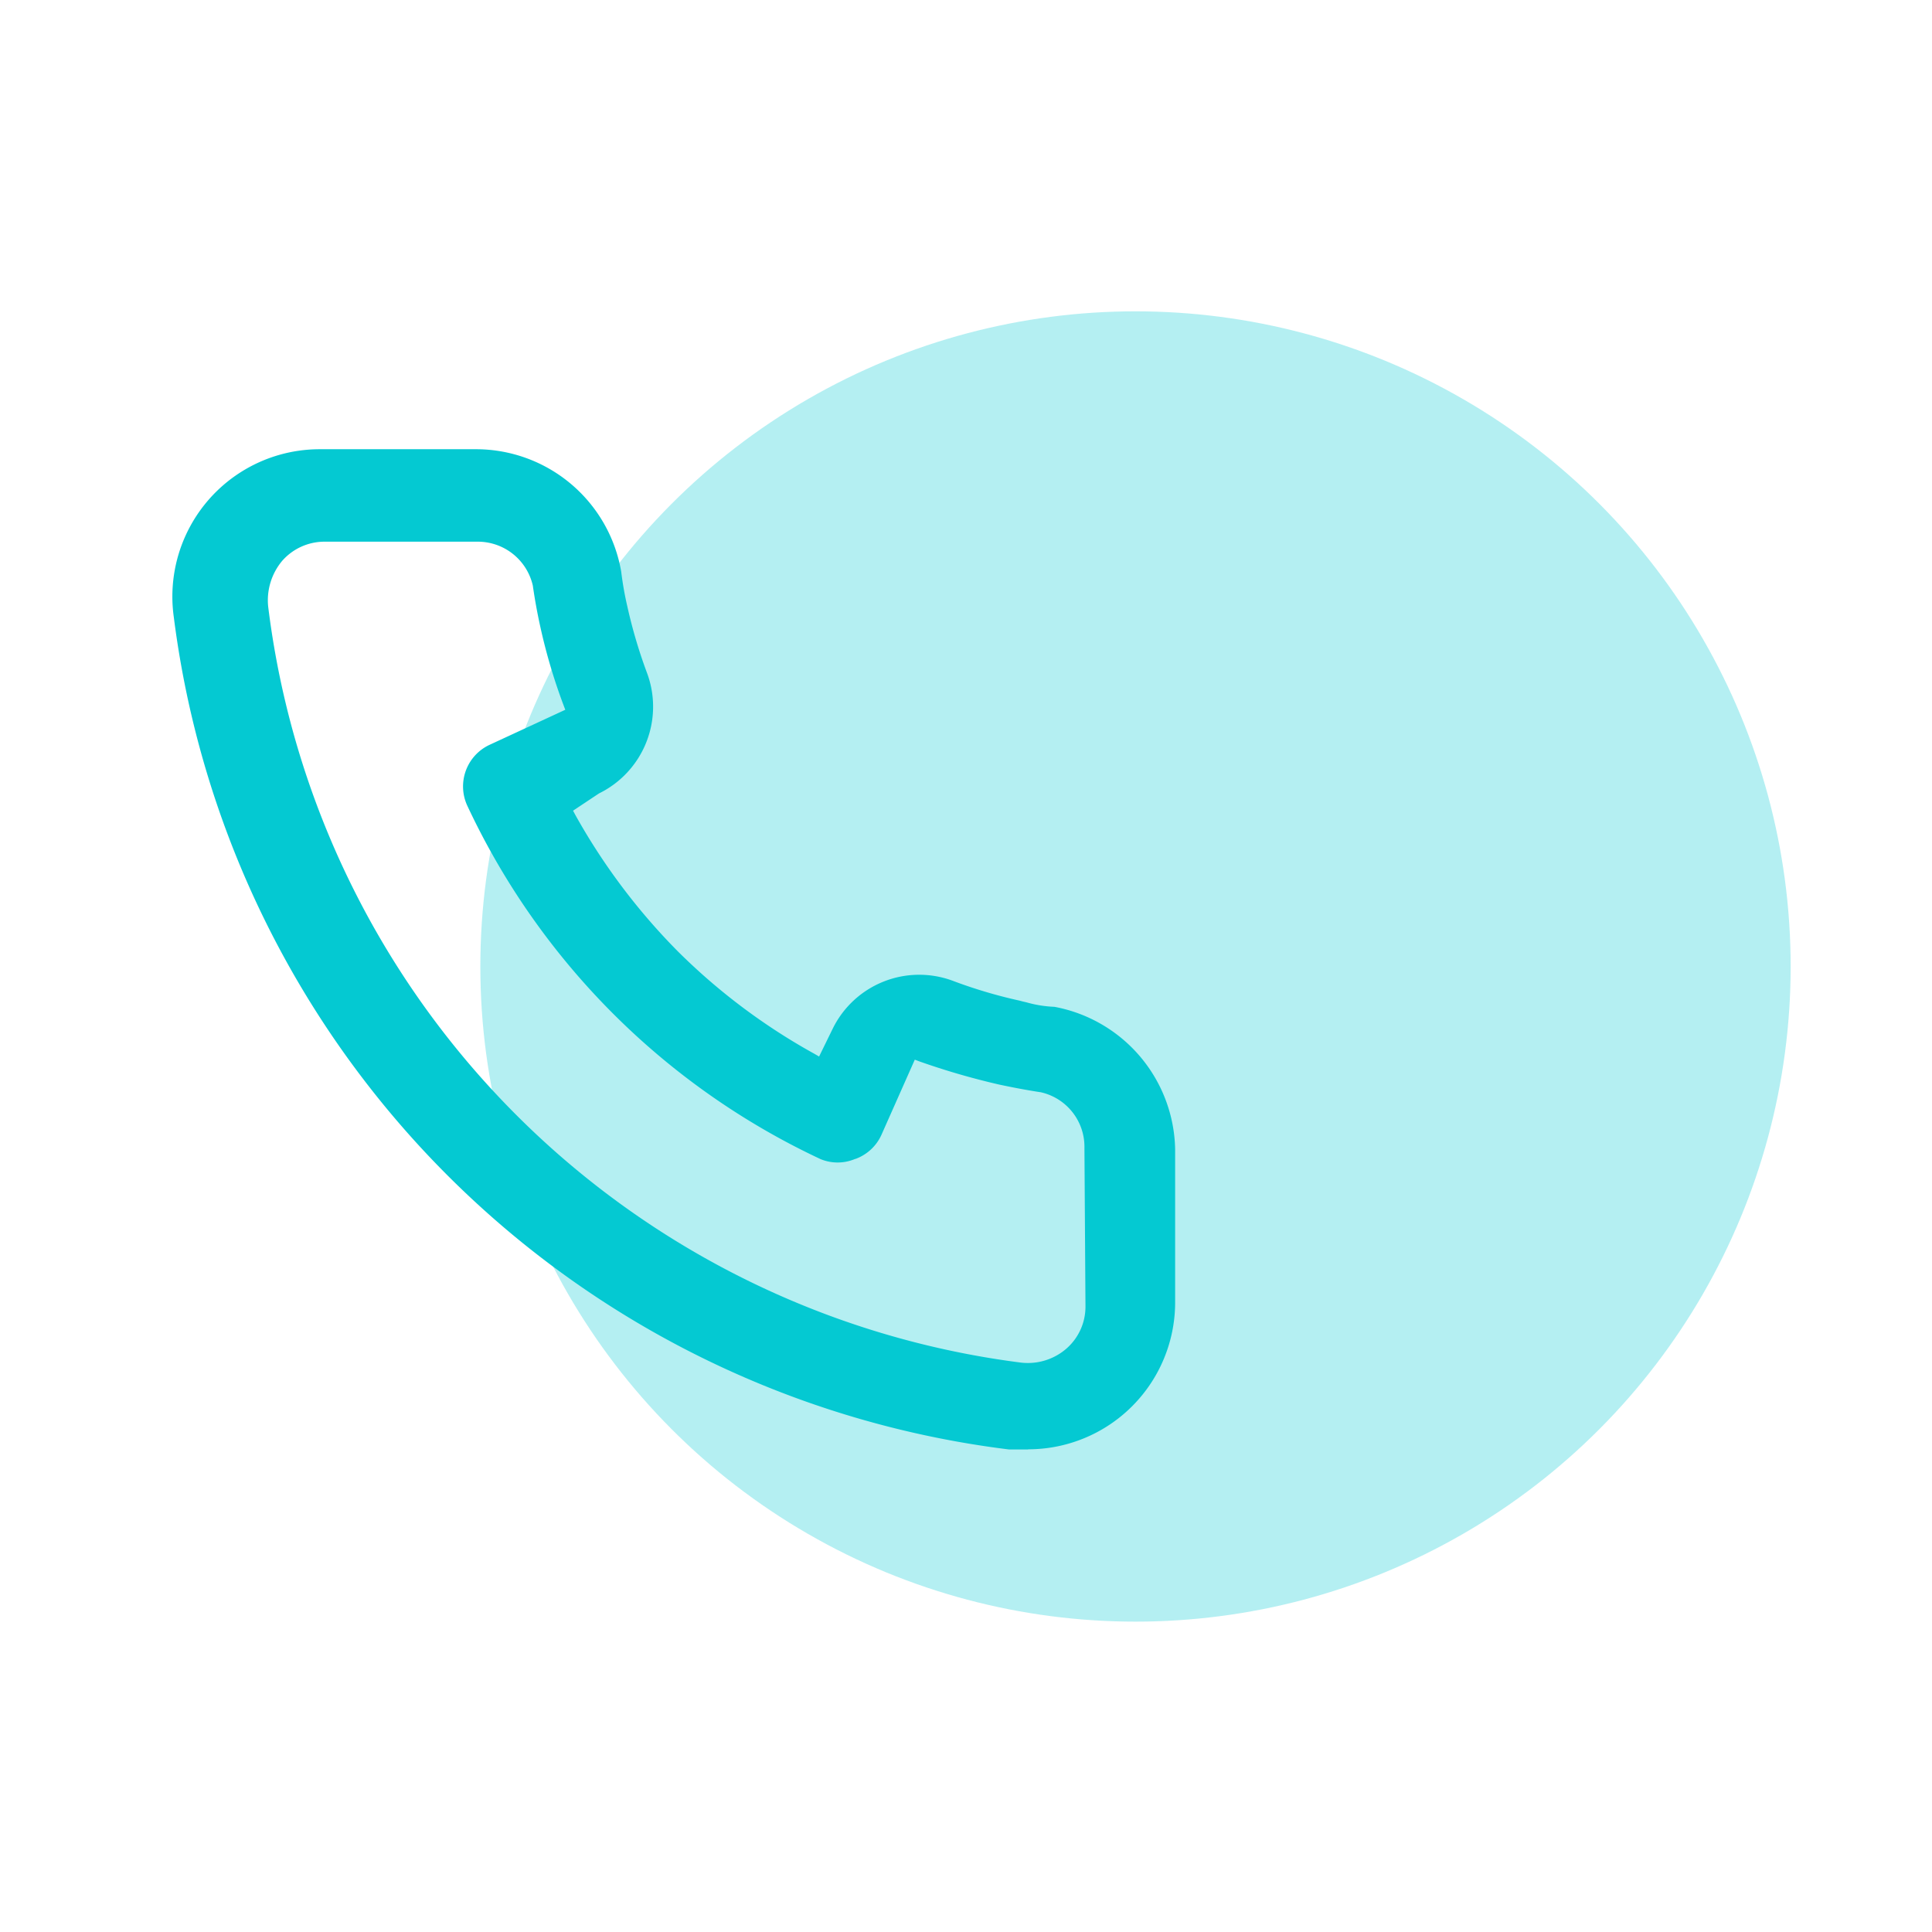 <svg xmlns="http://www.w3.org/2000/svg" width="56" height="56" viewBox="0 0 56 56">
  <g id="그룹_8110" data-name="그룹 8110" transform="translate(-1052 -900.867)">
    <rect id="사각형_2891" data-name="사각형 2891" width="56" height="56" transform="translate(1052 900.867)" fill="none"/>
    <g id="그룹_8109" data-name="그룹 8109" transform="translate(1056.997 909.891)">
      <circle id="타원_353" data-name="타원 353" cx="18.99" cy="18.99" r="18.99" transform="translate(8.926)" fill="#04c9d2" opacity="0.3"/>
      <path id="빼기_17" data-name="빼기 17" d="M24.807,28.992h-.56A27.841,27.841,0,0,1,.04,4.861,4.271,4.271,0,0,1,4.271,0H8.794a4.272,4.272,0,0,1,4.215,3.548,9.416,9.416,0,0,0,.178,1.01,14.548,14.548,0,0,0,.578,1.948,2.8,2.8,0,0,1-1.4,3.471l-.752.5.067.125a18.2,18.2,0,0,0,2.972,3.954,17.857,17.857,0,0,0,3.955,2.967l.138.08.391-.8a2.793,2.793,0,0,1,3.471-1.4,14.059,14.059,0,0,0,1.949.58l.045.012.054.014.1.023a3.423,3.423,0,0,0,.81.13,4.283,4.283,0,0,1,3.5,4.125V24.7a4.26,4.26,0,0,1-4.263,4.288ZM4.4,2.68a1.632,1.632,0,0,0-1.219.557,1.782,1.782,0,0,0-.405,1.322A25.2,25.2,0,0,0,24.59,26.474a1.788,1.788,0,0,0,.208.012,1.7,1.7,0,0,0,1.117-.418,1.612,1.612,0,0,0,.551-1.218l-.03-4.592a1.62,1.62,0,0,0-1.282-1.623l-.009,0c-.364-.056-.763-.13-1.184-.22a21.122,21.122,0,0,1-2.313-.672l-.129-.049-.971,2.188a1.322,1.322,0,0,1-.751.69h-.009a1.3,1.3,0,0,1-1,.005A21.248,21.248,0,0,1,8.546,10.329,1.33,1.33,0,0,1,9.2,8.565l2.188-1.013-.049-.129a16.565,16.565,0,0,1-.672-2.264c-.083-.373-.157-.771-.217-1.185l0-.008A1.635,1.635,0,0,0,8.854,2.68H4.4Z" transform="translate(0 3.997)" fill="#04c9d2"/>
    </g>
  </g>
</svg>
